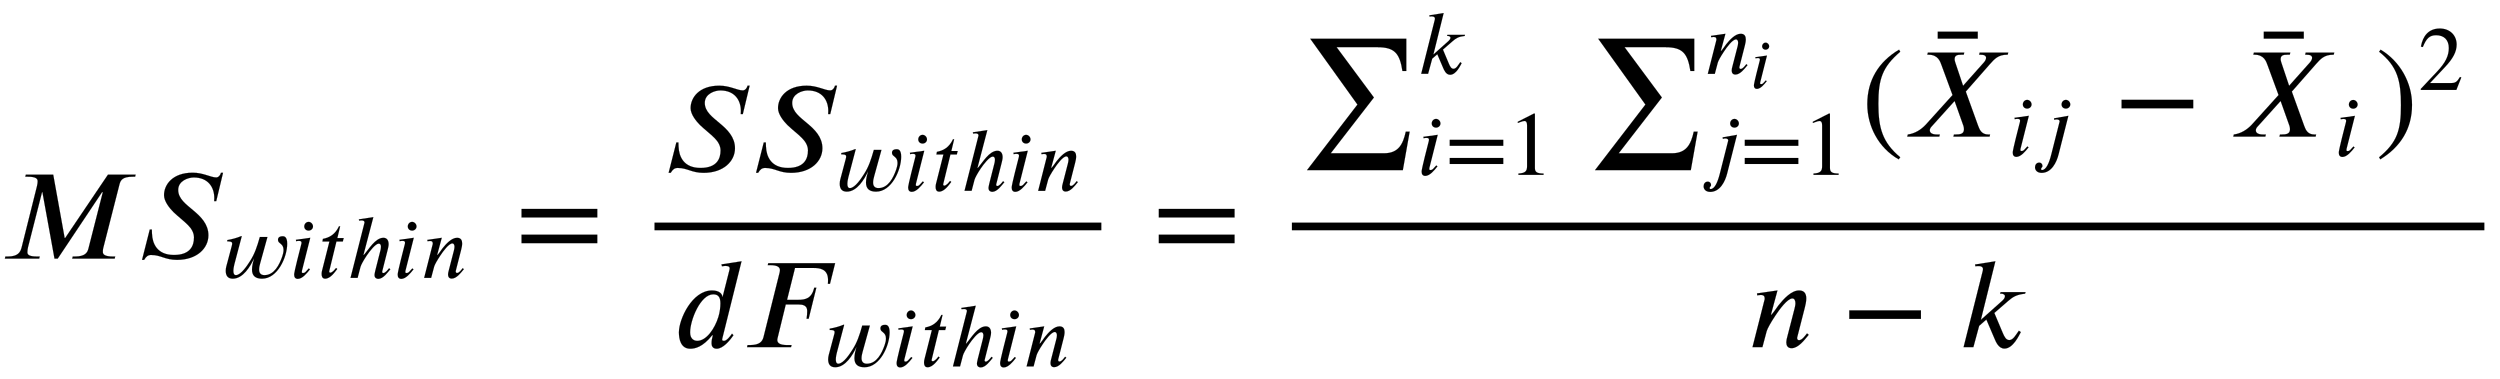 <svg xmlns:xlink="http://www.w3.org/1999/xlink" width="45.166ex" height="6.843ex" style="vertical-align: -2.171ex;" viewBox="0 -2011.3 19446.4 2946.1" role="img" focusable="false" xmlns="http://www.w3.org/2000/svg" aria-labelledby="MathJax-SVG-1-Title">
<title id="MathJax-SVG-1-Title">upper M upper S Subscript w i t h i n Baseline equals StartFraction upper S upper S Subscript w i t h i n Baseline Over d upper F Subscript w i t h i n Baseline EndFraction equals StartFraction sigma-summation Underscript i equals 1 Overscript k Endscripts sigma-summation Underscript j equals 1 Overscript n Subscript i Baseline Endscripts left-parenthesis upper X overbar Subscript i j Baseline minus upper X overbar Subscript i Baseline right-parenthesis squared Over n minus k EndFraction</title>
<defs aria-hidden="true">
<path stroke-width="1" id="E1-STIXWEBNORMALI-1D440" d="M1055 653l-4 -16h-17c-80 0 -96 -25 -105 -61l-127 -498c-2 -7 -2 -19 -2 -28c0 -19 19 -34 77 -34h19l-4 -16h-330l4 16h17c79 0 97 30 105 62l112 439h-6l-345 -517h-25l-94 517h-3l-109 -428c-3 -13 -5 -28 -5 -40c0 -21 17 -33 76 -33h20l-4 -16h-267l4 16h19 c79 0 98 33 108 73l119 475c4 17 5 29 5 38c0 20 -15 35 -77 35h-19l4 16h213l89 -493h4l333 493h215Z"></path>
<path stroke-width="1" id="E1-STIXWEBNORMALI-1D446" d="M680 668l-53 -221h-16c1 8 1 16 1 24c0 84 -48 160 -160 160c-43 0 -121 -26 -121 -97c0 -69 61 -111 117 -159c59 -49 118 -107 118 -194c0 -99 -87 -191 -244 -191c-94 0 -125 38 -201 38c-25 0 -39 -11 -55 -38h-16l60 236h16c0 -10 1 -21 1 -31 c3 -79 40 -167 171 -167c127 0 156 71 156 136c0 35 -18 68 -46 96c-30 31 -78 67 -114 102c-28 28 -73 82 -73 131c0 81 65 175 223 175c83 0 140 -37 183 -37c20 0 34 22 37 37h16Z"></path>
<path stroke-width="1" id="E1-STIXWEBNORMALI-1D464" d="M531 450l-80 -289c-6 -23 -12 -46 -12 -70c0 -39 19 -61 59 -61c108 0 164 115 195 203c8 24 15 49 15 74c0 74 -59 66 -61 109c-2 36 30 42 54 42c42 0 47 -51 47 -83c0 -146 -105 -384 -276 -384c-69 0 -111 28 -111 100c0 42 12 85 23 125 c-40 -89 -122 -225 -234 -225c-56 0 -78 34 -78 87c0 33 11 64 19 95l47 177c3 9 5 19 5 29c0 24 -38 22 -54 22v15c53 9 105 23 155 44l4 -3l-81 -307c-3 -13 -11 -45 -11 -73c0 -26 6 -47 28 -47c58 1 129 114 153 151c53 81 79 159 110 269h84Z"></path>
<path stroke-width="1" id="E1-STIXWEBNORMALI-1D456" d="M257 566c0 -26 -22 -46 -48 -46c-29 0 -48 20 -48 46c0 25 19 50 48 50c26 0 48 -25 48 -50zM227 441l-92 -364c-1 -6 -1 -10 -1 -14c0 -7 6 -10 13 -10c22 0 28 12 64 51l13 -10c-35 -45 -85 -105 -134 -105c-28 0 -40 19 -40 46c0 12 0 31 79 338c1 2 2 9 2 12 c0 17 -8 22 -31 22c-9 0 -21 -2 -28 -4l-3 16Z"></path>
<path stroke-width="1" id="E1-STIXWEBNORMALI-1D461" d="M283 438l-10 -38h-70l-78 -320c-1 -3 -2 -8 -2 -11c0 -6 3 -12 16 -12c0 0 23 2 60 52l13 -11c-24 -31 -74 -107 -133 -107c-31 0 -39 25 -39 52c0 13 2 26 5 37l81 320h-77l5 29c75 14 136 51 177 138h13l-31 -129h70Z"></path>
<path stroke-width="1" id="E1-STIXWEBNORMALI-210E" d="M469 106l14 -11c-29 -34 -78 -106 -133 -106c-18 0 -41 10 -41 42c0 12 1 26 64 267c2 7 7 29 7 44c0 19 -7 35 -24 35c-36 0 -102 -85 -134 -133c-34 -51 -62 -102 -67 -122l-32 -122h-78l152 600c1 4 2 7 2 10c0 13 -10 22 -31 22c-10 0 -21 -1 -29 -2l-2 14l159 24 l-109 -416h4c53 58 125 189 216 189c42 0 57 -34 57 -70c0 -22 -6 -43 -11 -64l-58 -230c-1 -5 -2 -7 -2 -10c0 -6 3 -14 13 -14c22 0 49 35 63 53Z"></path>
<path stroke-width="1" id="E1-STIXWEBNORMALI-1D45B" d="M467 96l-5 -6c-28 -34 -76 -98 -128 -98c-32 0 -41 23 -41 46c0 13 4 29 7 40l57 221c2 8 7 28 7 42c0 19 -6 38 -24 38c-38 0 -101 -86 -132 -133c-36 -54 -62 -101 -68 -122l-33 -124h-77l95 374c0 18 -3 32 -30 32c-10 0 -21 -2 -28 -3l-2 15l159 23l-51 -189h3 c5 0 54 70 56 73c40 50 100 116 160 116c44 0 56 -29 56 -62c0 -25 -6 -50 -11 -70l-59 -231c-1 -2 -1 -5 -1 -10c1 -6 4 -14 15 -14c24 0 48 36 62 53Z"></path>
<path stroke-width="1" id="E1-STIXWEBMAIN-3D" d="M637 320h-589v66h589v-66zM637 120h-589v66h589v-66Z"></path>
<path stroke-width="1" id="E1-STIXWEBNORMALI-1D451" d="M527 668l-149 -598c-1 -3 -2 -9 -2 -12c0 -6 5 -9 15 -9c20 0 48 35 62 56l11 -12c-30 -45 -83 -105 -130 -105c-32 0 -40 23 -40 41c0 20 2 34 10 64h-5c-74 -93 -134 -105 -171 -105c-73 0 -88 74 -88 127c0 103 103 326 257 326c57 0 80 -26 81 -50h2l53 209 c1 4 2 8 2 12c0 13 -7 20 -33 20c-9 0 -20 -2 -27 -3l-4 15zM363 340c0 47 -15 71 -56 71c-99 0 -180 -200 -180 -296c0 -49 28 -66 56 -66c70 0 136 94 164 186c11 35 16 74 16 105Z"></path>
<path stroke-width="1" id="E1-STIXWEBNORMALI-1D439" d="M723 653l-40 -160h-16c1 8 1 22 1 36c-3 78 -63 87 -110 87h-147l-62 -248h83c62 0 108 10 129 95h16l-60 -242h-16c3 14 5 43 5 61c0 47 -41 50 -70 50h-97l-62 -254c-1 -6 -4 -14 -4 -21c0 -25 19 -41 79 -41h32l-4 -16h-342l4 16h18c76 0 97 28 106 62l124 497 c2 8 4 17 4 24c0 21 -16 39 -76 39h-19l4 15h520Z"></path>
<path stroke-width="1" id="E1-STIXWEBOPERATORS-2211" d="M856 40l-53 -299h-745l392 510l-367 512h747v-251h-30c-21 135 -59 185 -192 185h-320l290 -391l-336 -434h414c112 0 148 68 170 168h30Z"></path>
<path stroke-width="1" id="E1-STIXWEBNORMALI-1D458" d="M527 428l-4 -12c-67 -7 -95 -25 -133 -58l-106 -92l64 -152c15 -35 27 -59 53 -59c30 0 52 43 74 73l15 -11c-12 -21 -59 -128 -127 -128c-46 0 -67 53 -78 79l-63 147l-56 -49l-45 -166h-76l148 589c2 6 3 13 3 20c0 11 -10 22 -32 22c-9 0 -19 0 -27 -2l-3 14l158 25 l-113 -456l167 149c11 10 21 23 21 36c0 12 -16 19 -26 19h-12l4 12h194Z"></path>
<path stroke-width="1" id="E1-STIXWEBMAIN-31" d="M394 0h-276v15c74 4 95 25 95 80v449c0 34 -9 49 -30 49c-10 0 -27 -5 -45 -12l-27 -10v14l179 91l9 -3v-597c0 -43 20 -61 95 -61v-15Z"></path>
<path stroke-width="1" id="E1-STIXWEBNORMALI-1D457" d="M372 566c0 -26 -22 -46 -48 -46c-29 0 -48 20 -48 46c0 25 19 50 48 50c26 0 48 -25 48 -50zM351 441l-108 -425c-22 -88 -78 -203 -186 -203c-53 0 -73 33 -73 61c0 22 12 52 47 52c19 0 35 -15 35 -38c0 -15 -16 -18 -16 -34c0 -4 5 -10 10 -10c46 0 79 76 103 172 l92 363c0 12 -10 22 -32 22c-8 0 -20 -2 -27 -5l-3 17Z"></path>
<path stroke-width="1" id="E1-STIXWEBMAIN-28" d="M304 -161l-12 -16c-158 90 -244 259 -244 429c0 185 87 329 247 424l9 -16c-139 -119 -170 -212 -170 -405c0 -186 30 -299 170 -416Z"></path>
<path stroke-width="1" id="E1-STIXWEBNORMALI-1D44B" d="M810 653l-4 -16h-4c-69 0 -98 -32 -135 -74l-187 -213l96 -266c12 -34 29 -68 79 -68h14l-4 -16h-281l4 16h11c38 0 67 4 67 41c0 8 -1 16 -4 26l-69 194l-181 -201c-9 -10 -12 -19 -12 -28c0 -19 18 -32 56 -32h22l-4 -16h-249l4 16c54 7 103 37 140 77l208 230l-85 231 c-11 31 -28 83 -102 83h-9l4 16h283l-4 -16h-19c-30 0 -52 -4 -52 -35c0 -8 2 -17 6 -28l60 -179l164 184c9 11 15 23 15 34c-1 16 -13 24 -45 24h-9l4 16h222Z"></path>
<path stroke-width="1" id="E1-STIXWEBMAIN-AF" d="M322 547h-311v54h311v-54Z"></path>
<path stroke-width="1" id="E1-STIXWEBMAIN-2212" d="M621 220h-557v66h557v-66Z"></path>
<path stroke-width="1" id="E1-STIXWEBMAIN-29" d="M29 660l12 16c153 -92 244 -259 244 -429c0 -185 -88 -327 -247 -424l-9 16c142 117 170 211 170 405c0 187 -25 302 -170 416Z"></path>
<path stroke-width="1" id="E1-STIXWEBMAIN-32" d="M474 137l-54 -137h-391v12l178 189c94 99 130 175 130 260c0 91 -54 141 -139 141c-72 0 -107 -32 -147 -130l-21 5c21 117 85 199 208 199c113 0 185 -77 185 -176c0 -79 -39 -154 -128 -248l-165 -176h234c42 0 63 11 96 67Z"></path>
</defs>
<g stroke="currentColor" fill="currentColor" stroke-width="0" transform="matrix(1 0 0 -1 0 0)" aria-hidden="true">
 <use xlink:href="#E1-STIXWEBNORMALI-1D440" x="0" y="0"></use>
<g transform="translate(1055,0)">
 <use xlink:href="#E1-STIXWEBNORMALI-1D446" x="0" y="0"></use>
<g transform="translate(650,-150)">
 <use transform="scale(0.707)" xlink:href="#E1-STIXWEBNORMALI-1D464" x="0" y="0"></use>
 <use transform="scale(0.707)" xlink:href="#E1-STIXWEBNORMALI-1D456" x="775" y="0"></use>
 <use transform="scale(0.707)" xlink:href="#E1-STIXWEBNORMALI-1D461" x="1087" y="0"></use>
 <use transform="scale(0.707)" xlink:href="#E1-STIXWEBNORMALI-210E" x="1400" y="0"></use>
 <use transform="scale(0.707)" xlink:href="#E1-STIXWEBNORMALI-1D456" x="1914" y="0"></use>
 <use transform="scale(0.707)" xlink:href="#E1-STIXWEBNORMALI-1D45B" x="2225" y="0"></use>
</g>
</g>
 <use xlink:href="#E1-STIXWEBMAIN-3D" x="4009" y="0"></use>
<g transform="translate(4694,0)">
<g transform="translate(397,0)">
<rect stroke="none" width="3476" height="60" x="0" y="220"></rect>
<g transform="translate(60,677)">
 <use xlink:href="#E1-STIXWEBNORMALI-1D446" x="0" y="0"></use>
<g transform="translate(680,0)">
 <use xlink:href="#E1-STIXWEBNORMALI-1D446" x="0" y="0"></use>
<g transform="translate(650,-150)">
 <use transform="scale(0.707)" xlink:href="#E1-STIXWEBNORMALI-1D464" x="0" y="0"></use>
 <use transform="scale(0.707)" xlink:href="#E1-STIXWEBNORMALI-1D456" x="775" y="0"></use>
 <use transform="scale(0.707)" xlink:href="#E1-STIXWEBNORMALI-1D461" x="1087" y="0"></use>
 <use transform="scale(0.707)" xlink:href="#E1-STIXWEBNORMALI-210E" x="1400" y="0"></use>
 <use transform="scale(0.707)" xlink:href="#E1-STIXWEBNORMALI-1D456" x="1914" y="0"></use>
 <use transform="scale(0.707)" xlink:href="#E1-STIXWEBNORMALI-1D45B" x="2225" y="0"></use>
</g>
</g>
</g>
<g transform="translate(150,-689)">
 <use xlink:href="#E1-STIXWEBNORMALI-1D451" x="0" y="0"></use>
<g transform="translate(532,0)">
 <use xlink:href="#E1-STIXWEBNORMALI-1D439" x="0" y="0"></use>
<g transform="translate(618,-150)">
 <use transform="scale(0.707)" xlink:href="#E1-STIXWEBNORMALI-1D464" x="0" y="0"></use>
 <use transform="scale(0.707)" xlink:href="#E1-STIXWEBNORMALI-1D456" x="775" y="0"></use>
 <use transform="scale(0.707)" xlink:href="#E1-STIXWEBNORMALI-1D461" x="1087" y="0"></use>
 <use transform="scale(0.707)" xlink:href="#E1-STIXWEBNORMALI-210E" x="1400" y="0"></use>
 <use transform="scale(0.707)" xlink:href="#E1-STIXWEBNORMALI-1D456" x="1914" y="0"></use>
 <use transform="scale(0.707)" xlink:href="#E1-STIXWEBNORMALI-1D45B" x="2225" y="0"></use>
</g>
</g>
</g>
</g>
</g>
 <use xlink:href="#E1-STIXWEBMAIN-3D" x="8966" y="0"></use>
<g transform="translate(9652,0)">
<g transform="translate(397,0)">
<rect stroke="none" width="9276" height="60" x="0" y="220"></rect>
<g transform="translate(60,949)">
 <use xlink:href="#E1-STIXWEBOPERATORS-2211" x="0" y="-2"></use>
 <use transform="scale(0.707)" xlink:href="#E1-STIXWEBNORMALI-1D458" x="1293" y="691"></use>
<g transform="translate(914,-298)">
 <use transform="scale(0.707)" xlink:href="#E1-STIXWEBNORMALI-1D456" x="0" y="0"></use>
 <use transform="scale(0.707)" xlink:href="#E1-STIXWEBMAIN-3D" x="311" y="0"></use>
 <use transform="scale(0.707)" xlink:href="#E1-STIXWEBMAIN-31" x="997" y="0"></use>
</g>
<g transform="translate(2240,0)">
 <use xlink:href="#E1-STIXWEBOPERATORS-2211" x="0" y="-2"></use>
<g transform="translate(914,488)">
 <use transform="scale(0.707)" xlink:href="#E1-STIXWEBNORMALI-1D45B" x="0" y="0"></use>
 <use transform="scale(0.574)" xlink:href="#E1-STIXWEBNORMALI-1D456" x="612" y="-193"></use>
</g>
<g transform="translate(914,-298)">
 <use transform="scale(0.707)" xlink:href="#E1-STIXWEBNORMALI-1D457" x="0" y="0"></use>
 <use transform="scale(0.707)" xlink:href="#E1-STIXWEBMAIN-3D" x="389" y="0"></use>
 <use transform="scale(0.707)" xlink:href="#E1-STIXWEBMAIN-31" x="1075" y="0"></use>
</g>
</g>
 <use xlink:href="#E1-STIXWEBMAIN-28" x="4368" y="0"></use>
<g transform="translate(4702,0)">
 <use xlink:href="#E1-STIXWEBNORMALI-1D44B" x="0" y="0"></use>
 <use xlink:href="#E1-STIXWEBMAIN-AF" x="251" y="215"></use>
<g transform="translate(810,-150)">
 <use transform="scale(0.707)" xlink:href="#E1-STIXWEBNORMALI-1D456" x="0" y="0"></use>
 <use transform="scale(0.707)" xlink:href="#E1-STIXWEBNORMALI-1D457" x="311" y="0"></use>
</g>
</g>
 <use xlink:href="#E1-STIXWEBMAIN-2212" x="6330" y="0"></use>
<g transform="translate(7238,0)">
 <use xlink:href="#E1-STIXWEBNORMALI-1D44B" x="0" y="0"></use>
 <use xlink:href="#E1-STIXWEBMAIN-AF" x="251" y="215"></use>
 <use transform="scale(0.707)" xlink:href="#E1-STIXWEBNORMALI-1D456" x="1146" y="-213"></use>
</g>
<g transform="translate(8368,0)">
 <use xlink:href="#E1-STIXWEBMAIN-29" x="0" y="0"></use>
 <use transform="scale(0.707)" xlink:href="#E1-STIXWEBMAIN-32" x="471" y="513"></use>
</g>
</g>
<g transform="translate(3553,-689)">
 <use xlink:href="#E1-STIXWEBNORMALI-1D45B" x="0" y="0"></use>
 <use xlink:href="#E1-STIXWEBMAIN-2212" x="719" y="0"></use>
 <use xlink:href="#E1-STIXWEBNORMALI-1D458" x="1627" y="0"></use>
</g>
</g>
</g>
</g>
</svg>
